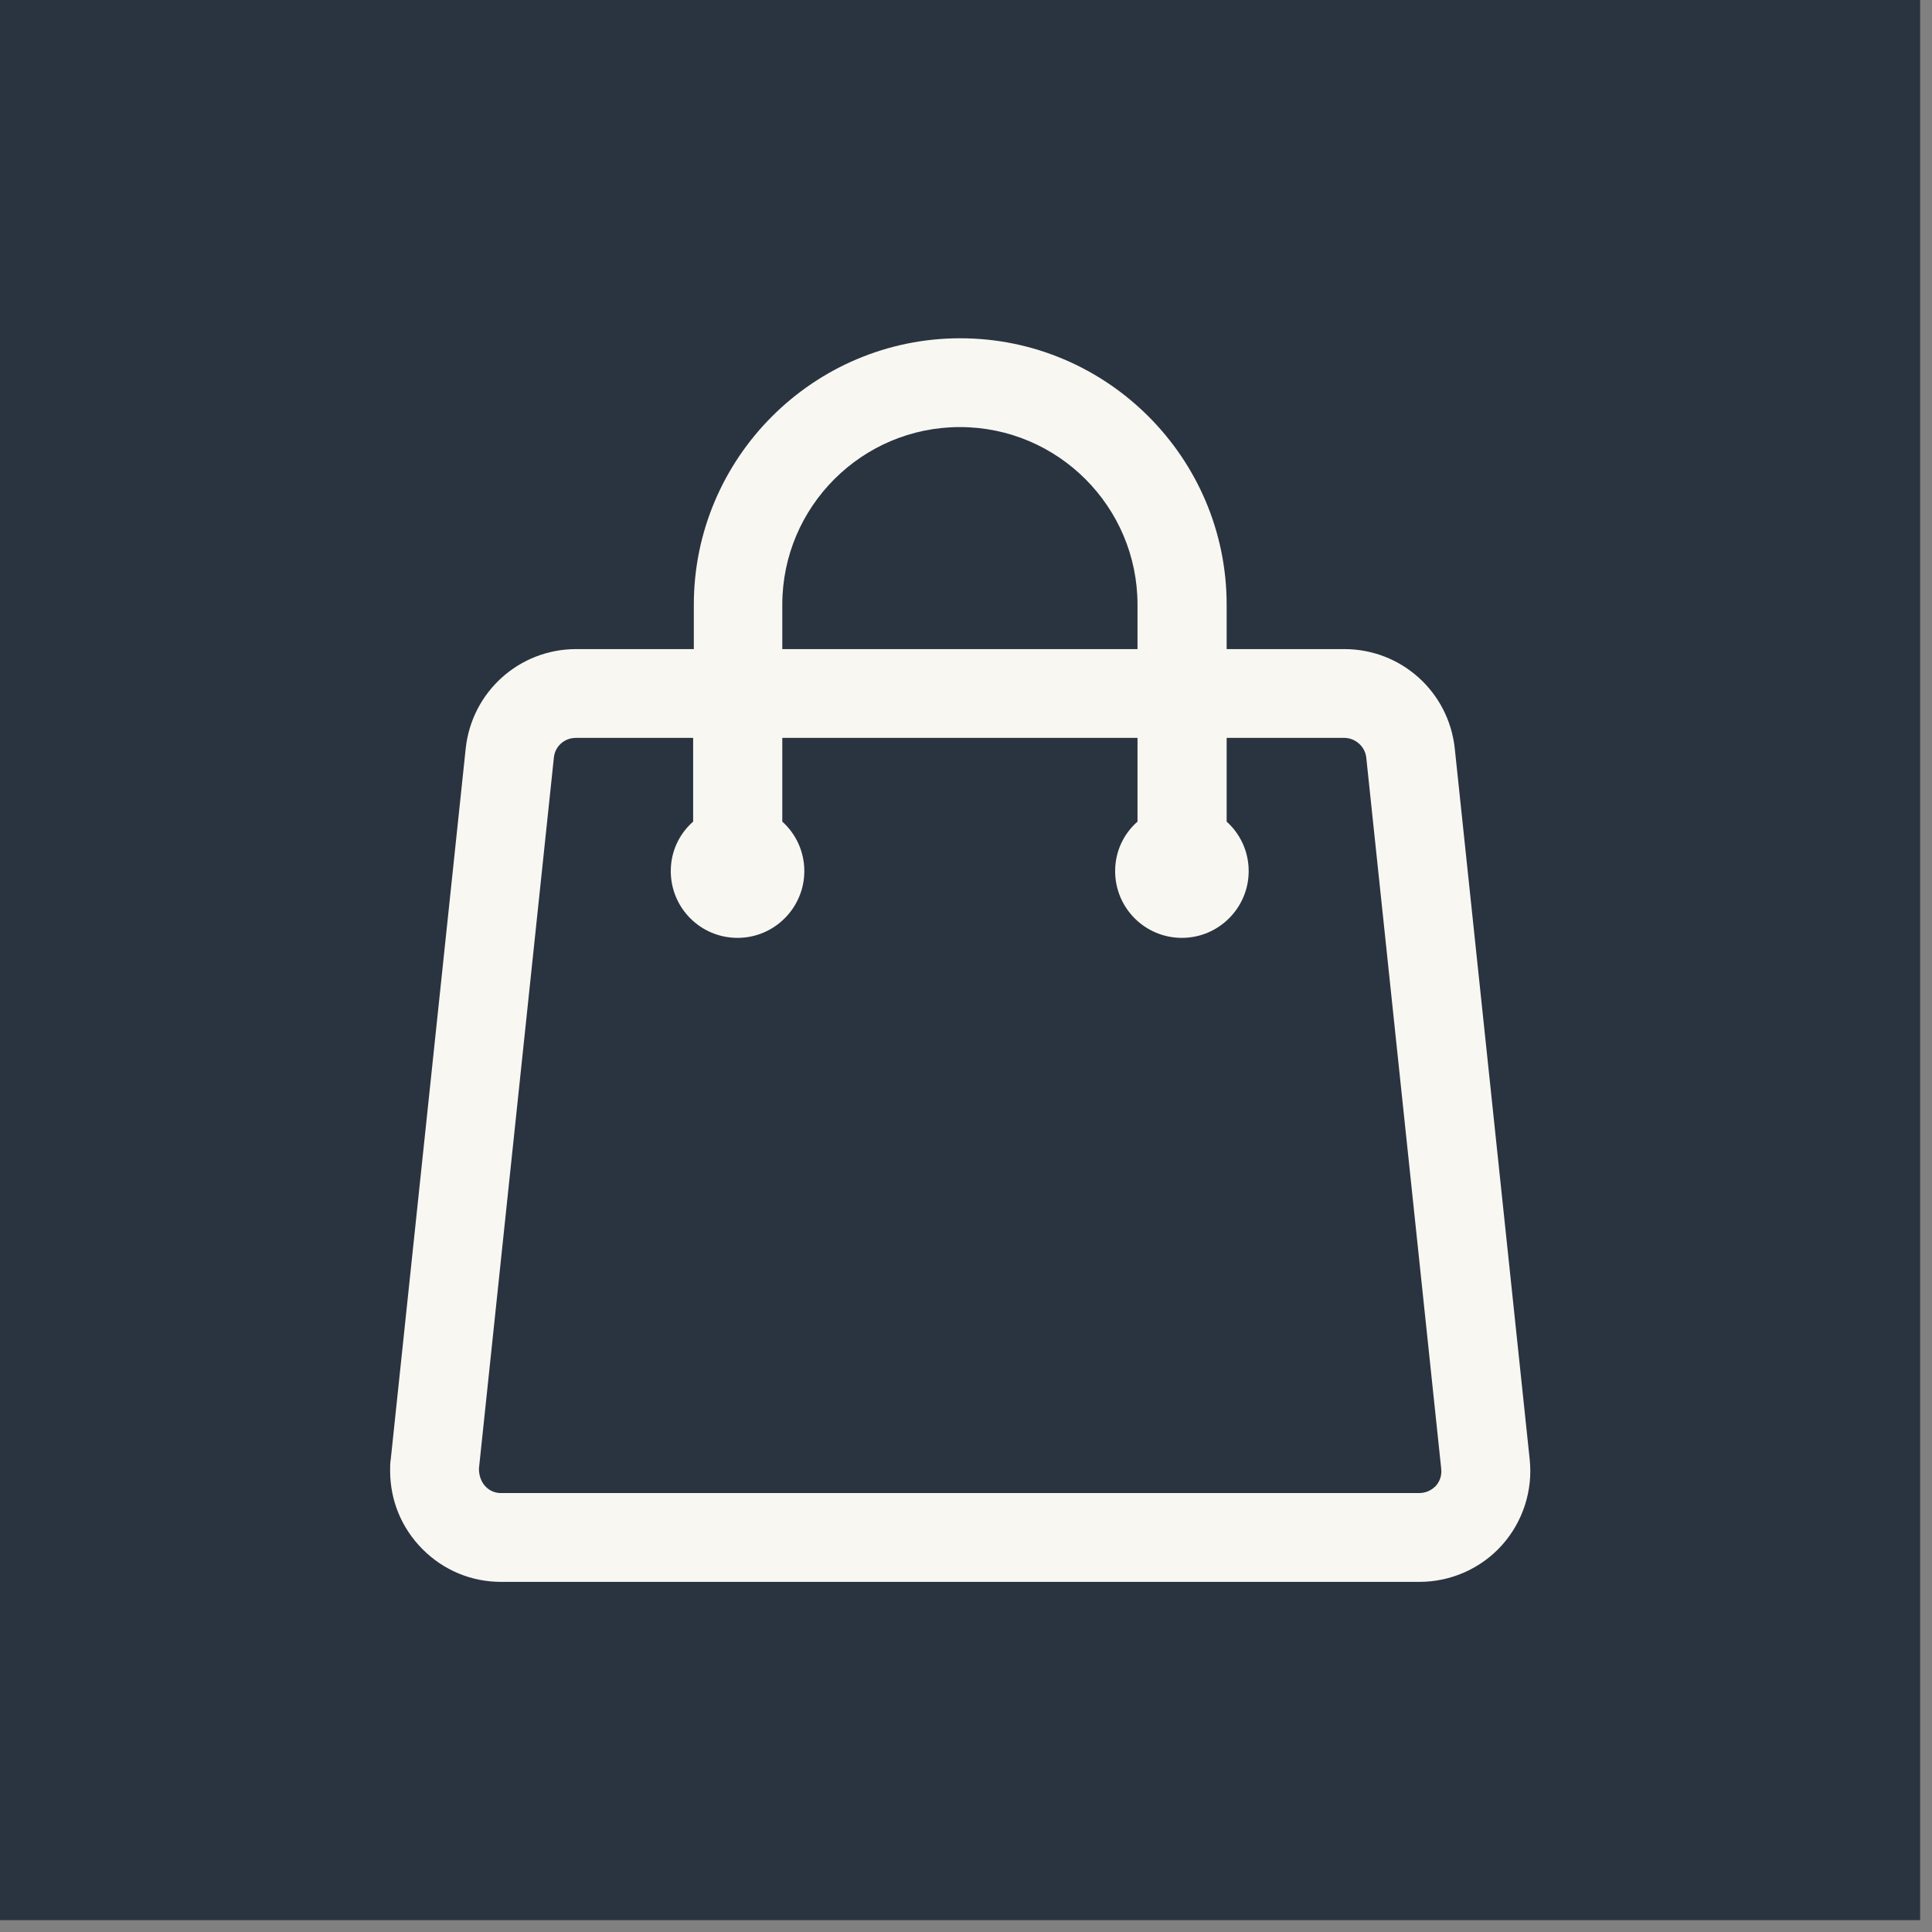 <svg width="57" height="57" viewBox="0 0 57 57" fill="none" xmlns="http://www.w3.org/2000/svg">
<rect x="0" y="0" width="57" height="57" fill="#808080" stroke="none"/>
<path d="M56.65 0H0V56.65H56.65V0Z" fill="#2A3440"/>
<path d="M14.78 46.67C13.91 46.67 13.09 46.33 12.47 45.71C11.85 45.09 11.51 44.27 11.51 43.39C11.51 43.27 11.51 43.15 11.53 43.04L13.74 22.08C13.92 20.41 15.32 19.15 17 19.15H20.47V17.84C20.47 13.51 24 9.98 28.33 9.98C32.66 9.98 36.19 13.51 36.19 17.84V19.15H39.66C41.34 19.15 42.74 20.41 42.92 22.08L45.13 43.05C45.23 43.97 44.93 44.9 44.31 45.59C43.69 46.28 42.8 46.67 41.88 46.67H14.79H14.78ZM16.99 21.77C16.65 21.77 16.37 22.02 16.34 22.36L14.13 43.33C14.13 43.76 14.42 44.05 14.78 44.05H41.87C42.12 44.05 42.28 43.92 42.36 43.84C42.43 43.76 42.55 43.59 42.52 43.33L40.31 22.36C40.28 22.03 39.99 21.77 39.66 21.77H36.19V24.24C36.59 24.6 36.84 25.12 36.84 25.7C36.84 26.78 35.96 27.67 34.87 27.67C33.78 27.67 32.9 26.79 32.9 25.7C32.9 25.12 33.15 24.6 33.56 24.24V21.77H23.08V24.24C23.48 24.6 23.73 25.12 23.73 25.7C23.73 26.78 22.85 27.67 21.76 27.67C20.67 27.67 19.79 26.79 19.79 25.7C19.79 25.12 20.04 24.6 20.45 24.24V21.77H16.98H16.99ZM23.08 19.15H33.56V17.84C33.56 14.95 31.21 12.6 28.32 12.6C25.43 12.6 23.08 14.95 23.08 17.84V19.15Z" fill="#F8F7F2"/>
</svg>
